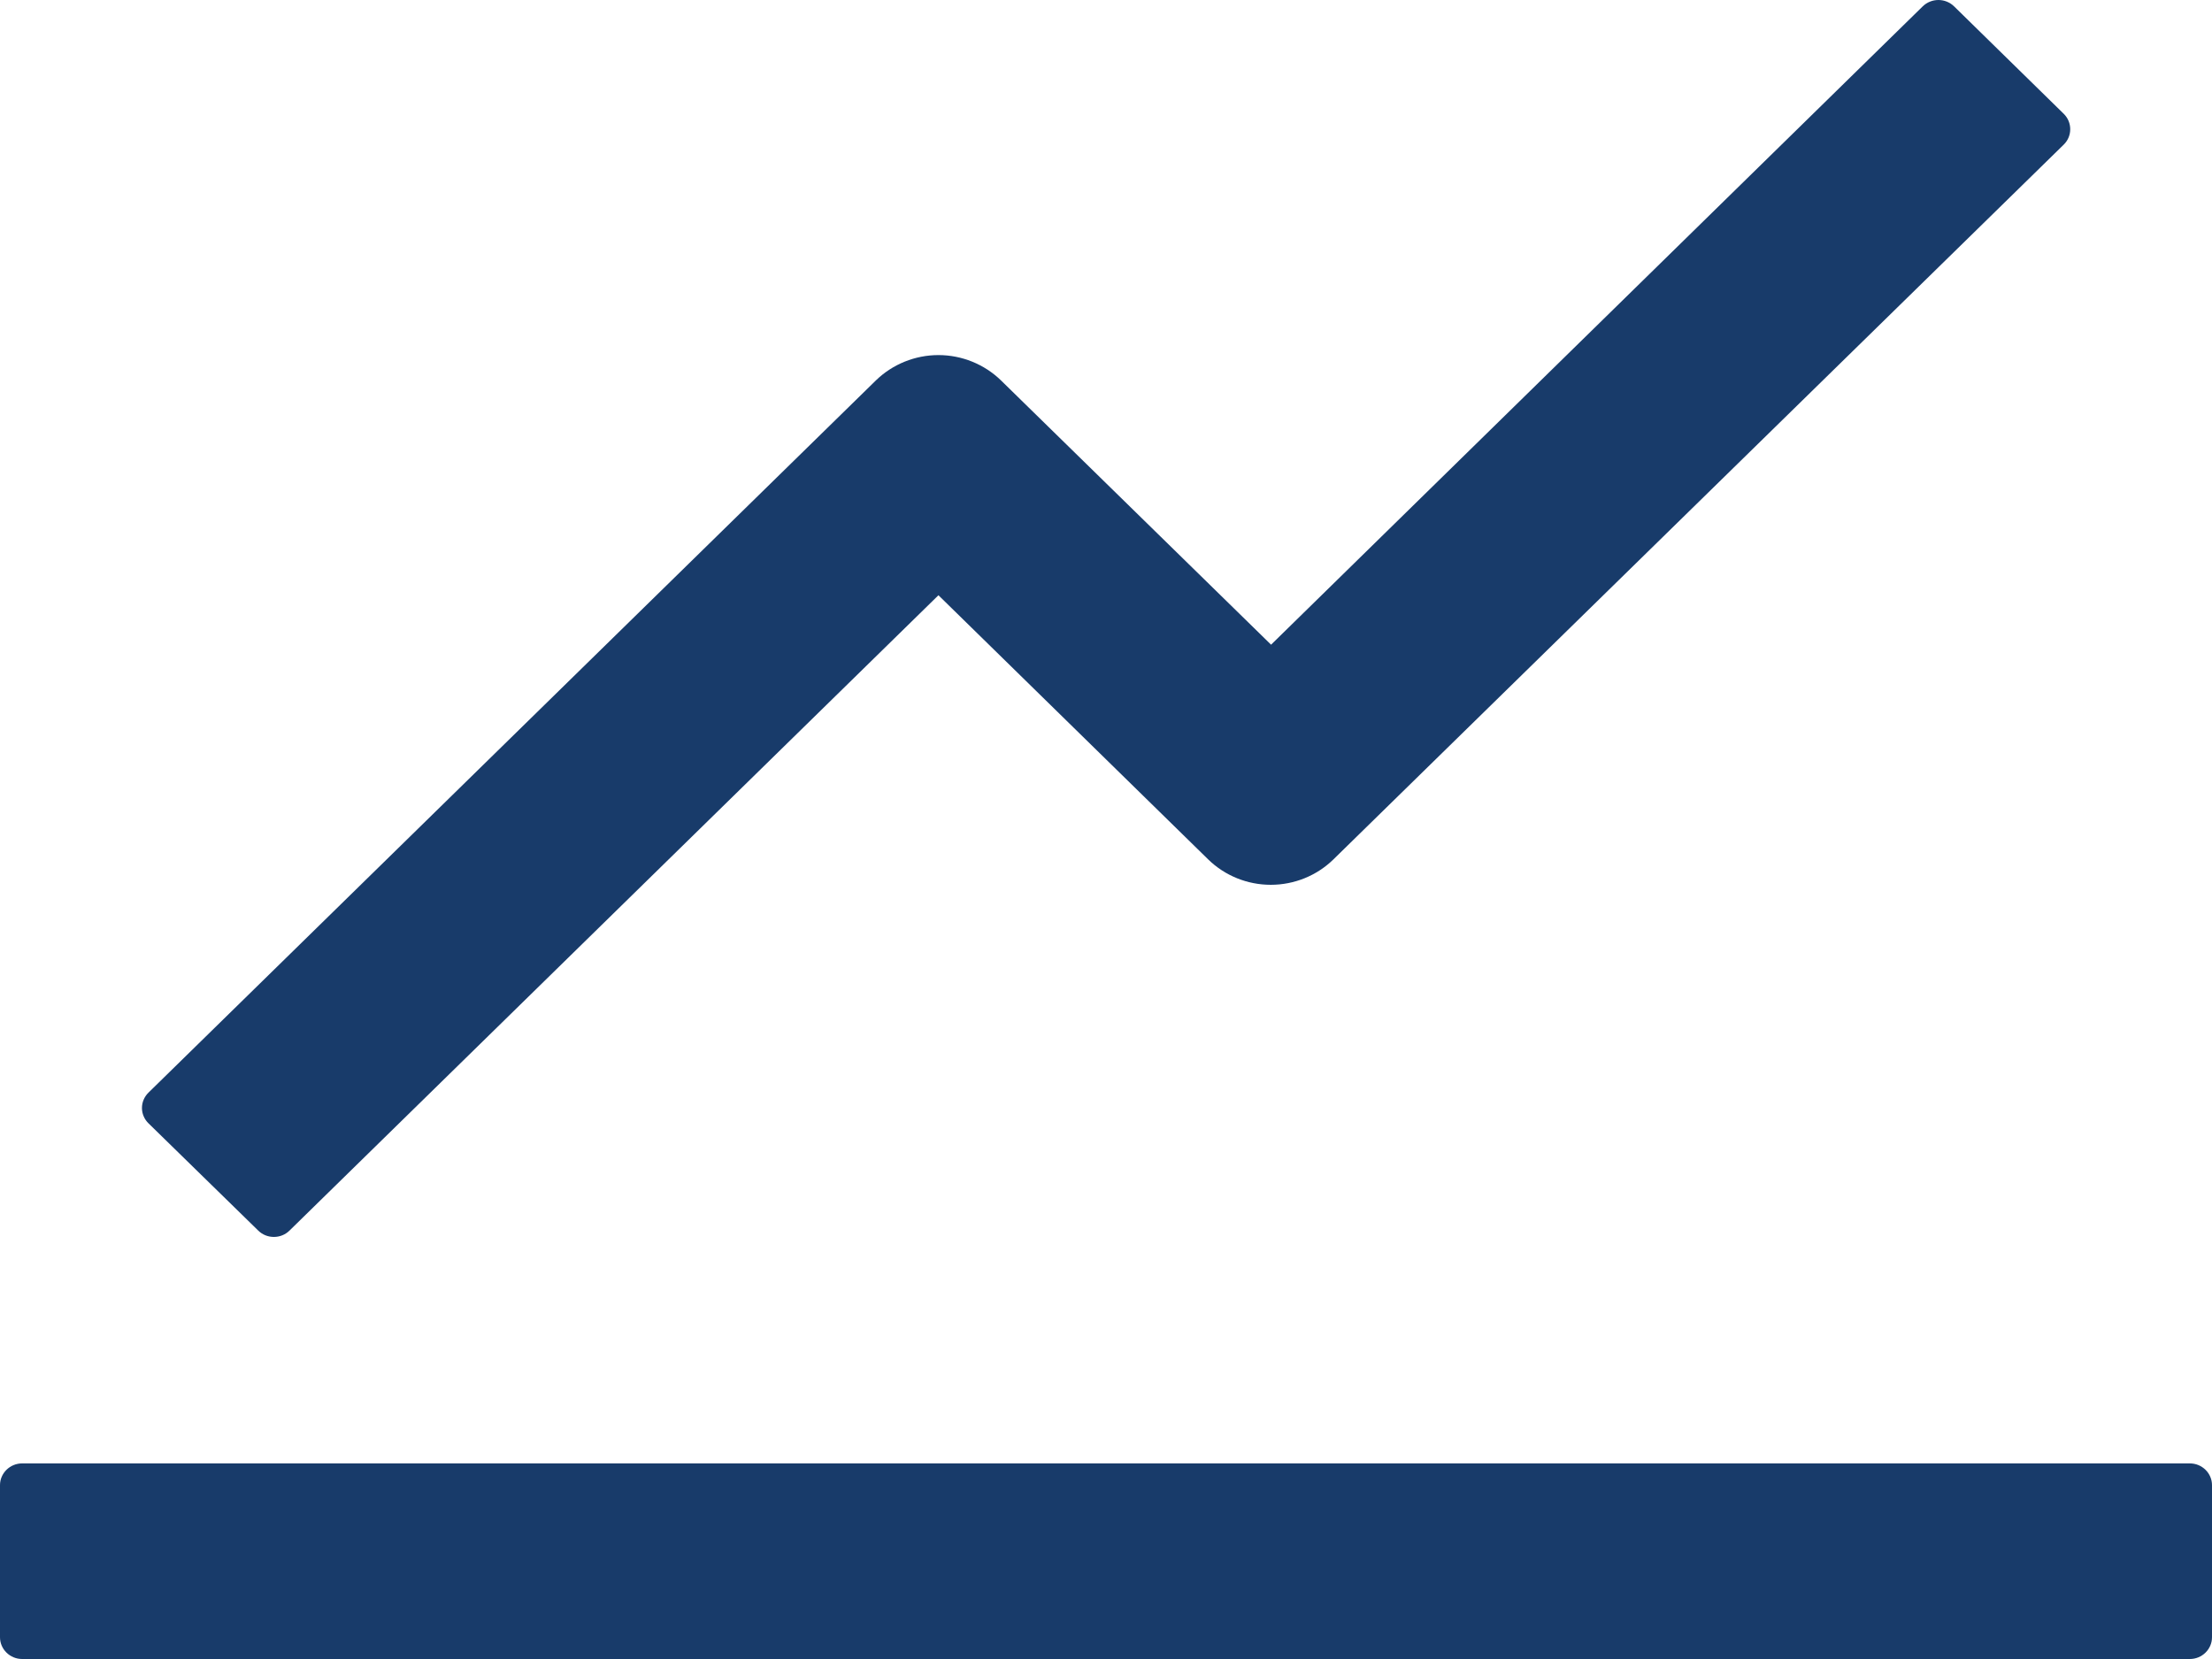 <svg width="40" height="30" viewBox="0 0 40 30" fill="none" xmlns="http://www.w3.org/2000/svg">
<path d="M39.6 26.463H0.4C0.18 26.463 0 26.64 0 26.856V29.607C0 29.823 0.18 30 0.4 30H39.6C39.82 30 40 29.823 40 29.607V26.856C40 26.64 39.82 26.463 39.6 26.463ZM2.685 20.313L4.67 22.253C4.825 22.406 5.08 22.406 5.235 22.253L16.97 10.764L21.85 15.543C22.151 15.836 22.557 16 22.98 16C23.403 16 23.809 15.836 24.11 15.543L37.32 2.614C37.475 2.462 37.475 2.212 37.32 2.059L35.335 0.114C35.26 0.041 35.158 0 35.053 0C34.947 0 34.845 0.041 34.77 0.114L22.985 11.658L18.1 6.878C17.799 6.586 17.393 6.421 16.97 6.421C16.547 6.421 16.141 6.586 15.84 6.878L2.685 19.758C2.648 19.794 2.618 19.838 2.598 19.885C2.577 19.933 2.567 19.984 2.567 20.036C2.567 20.087 2.577 20.138 2.598 20.186C2.618 20.234 2.648 20.277 2.685 20.313Z" fill="#183B6A"/>
</svg>
